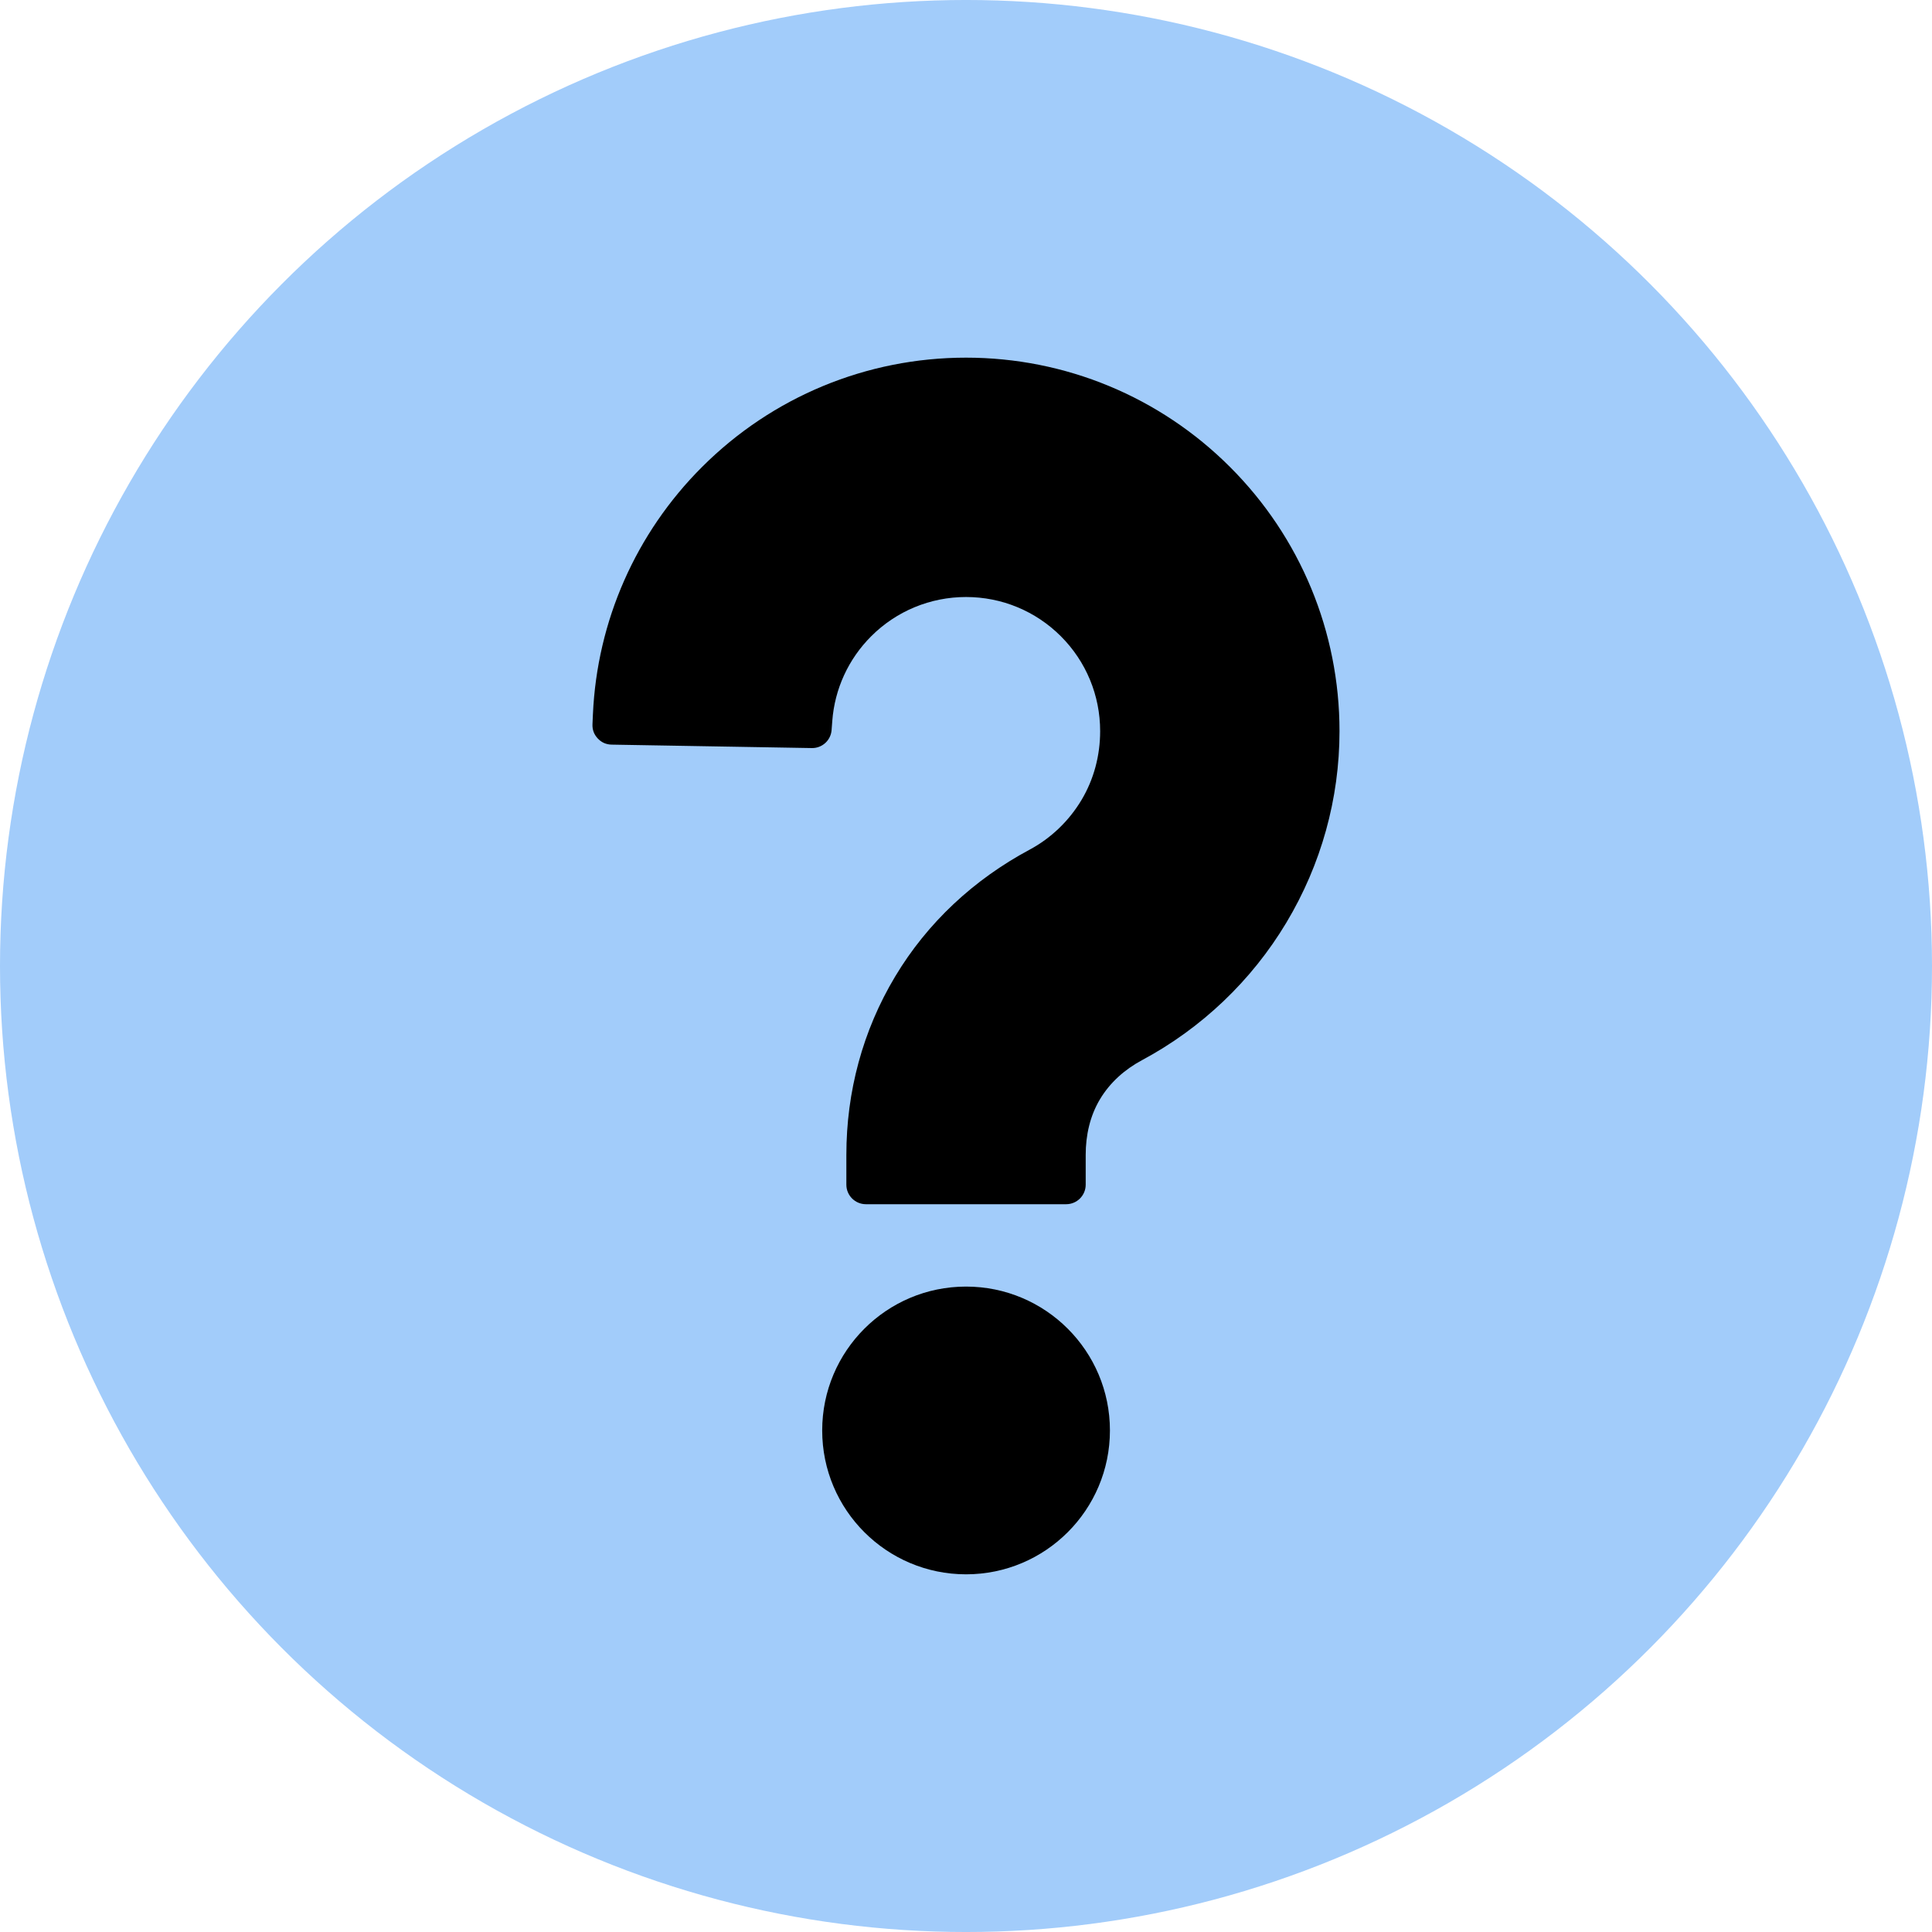 <?xml version="1.0" encoding="UTF-8"?>
<svg width="1200pt" height="1200pt" version="1.1" viewBox="0 0 1200 1200" xmlns="http://www.w3.org/2000/svg">
 <defs>
  <clipPath id="b">
   <path d="m510 799h180v178.86h-180z"/>
  </clipPath>
  <clipPath id="a">
   <path d="m367 222.14h465v525.86h-465z"/>
  </clipPath>
 </defs>
 <path d="m1200 600c0 214.36-114.36 412.44-300 519.62-185.64 107.18-414.36 107.18-600 0-185.64-107.18-300-305.26-300-519.62s114.36-412.44 300-519.62c185.64-107.18 414.36-107.18 600 0 185.64 107.18 300 305.26 300 519.62" fill="#a2ccfa"/>
 <g clip-path="url(#b)">
  <path d="m600.04 799.12c49.34 0 89.359 40.016 89.359 89.359 0 49.34-40.016 89.359-89.359 89.359-49.34 0-89.359-40.016-89.359-89.359 0-49.34 40.016-89.359 89.359-89.359z" fill-rule="evenodd"/>
 </g>
 <g clip-path="url(#a)">
  <path d="m368.27 443.72c2.578-58.012 26.668-112.58 67.727-153.62 43.637-43.637 102.3-67.953 164.02-67.953 61.723 0 120.39 24.316 164.02 67.953 43.637 43.621 67.953 102.3 67.953 164.02 0 42.031-11.426 82.93-33.023 118.97-21.582 36.027-52.68 65.605-89.711 85.438-10.668 5.723-19.812 13.809-26.047 24.246-6.25 10.418-8.863 22.48-8.863 34.543v18.523c0 6.676-5.438 12.113-12.098 12.113h-124.46c-6.656 0-12.098-5.438-12.098-12.113v-18.523c0-39.133 10.137-77.121 30.25-110.69 20.133-33.641 49.004-60.359 83.512-78.852 13.332-7.133 24.492-17.871 32.266-30.852 7.754-12.961 11.602-27.727 11.602-42.809 0-22.18-8.707-43.23-24.387-58.914-15.699-15.684-36.73-24.387-58.914-24.387-22.18 0-43.23 8.707-58.914 24.387-14.109 14.109-22.676 32.688-24.16 52.59l-0.426 5.633c-0.477 6.41-5.844 11.32-12.273 11.215l-124.36-2.137c-3.391-0.07-6.285-1.344-8.602-3.816-2.332-2.473-3.426-5.438-3.285-8.828l0.266-6.144z" fill-rule="evenodd"/>
 </g>
</svg>
